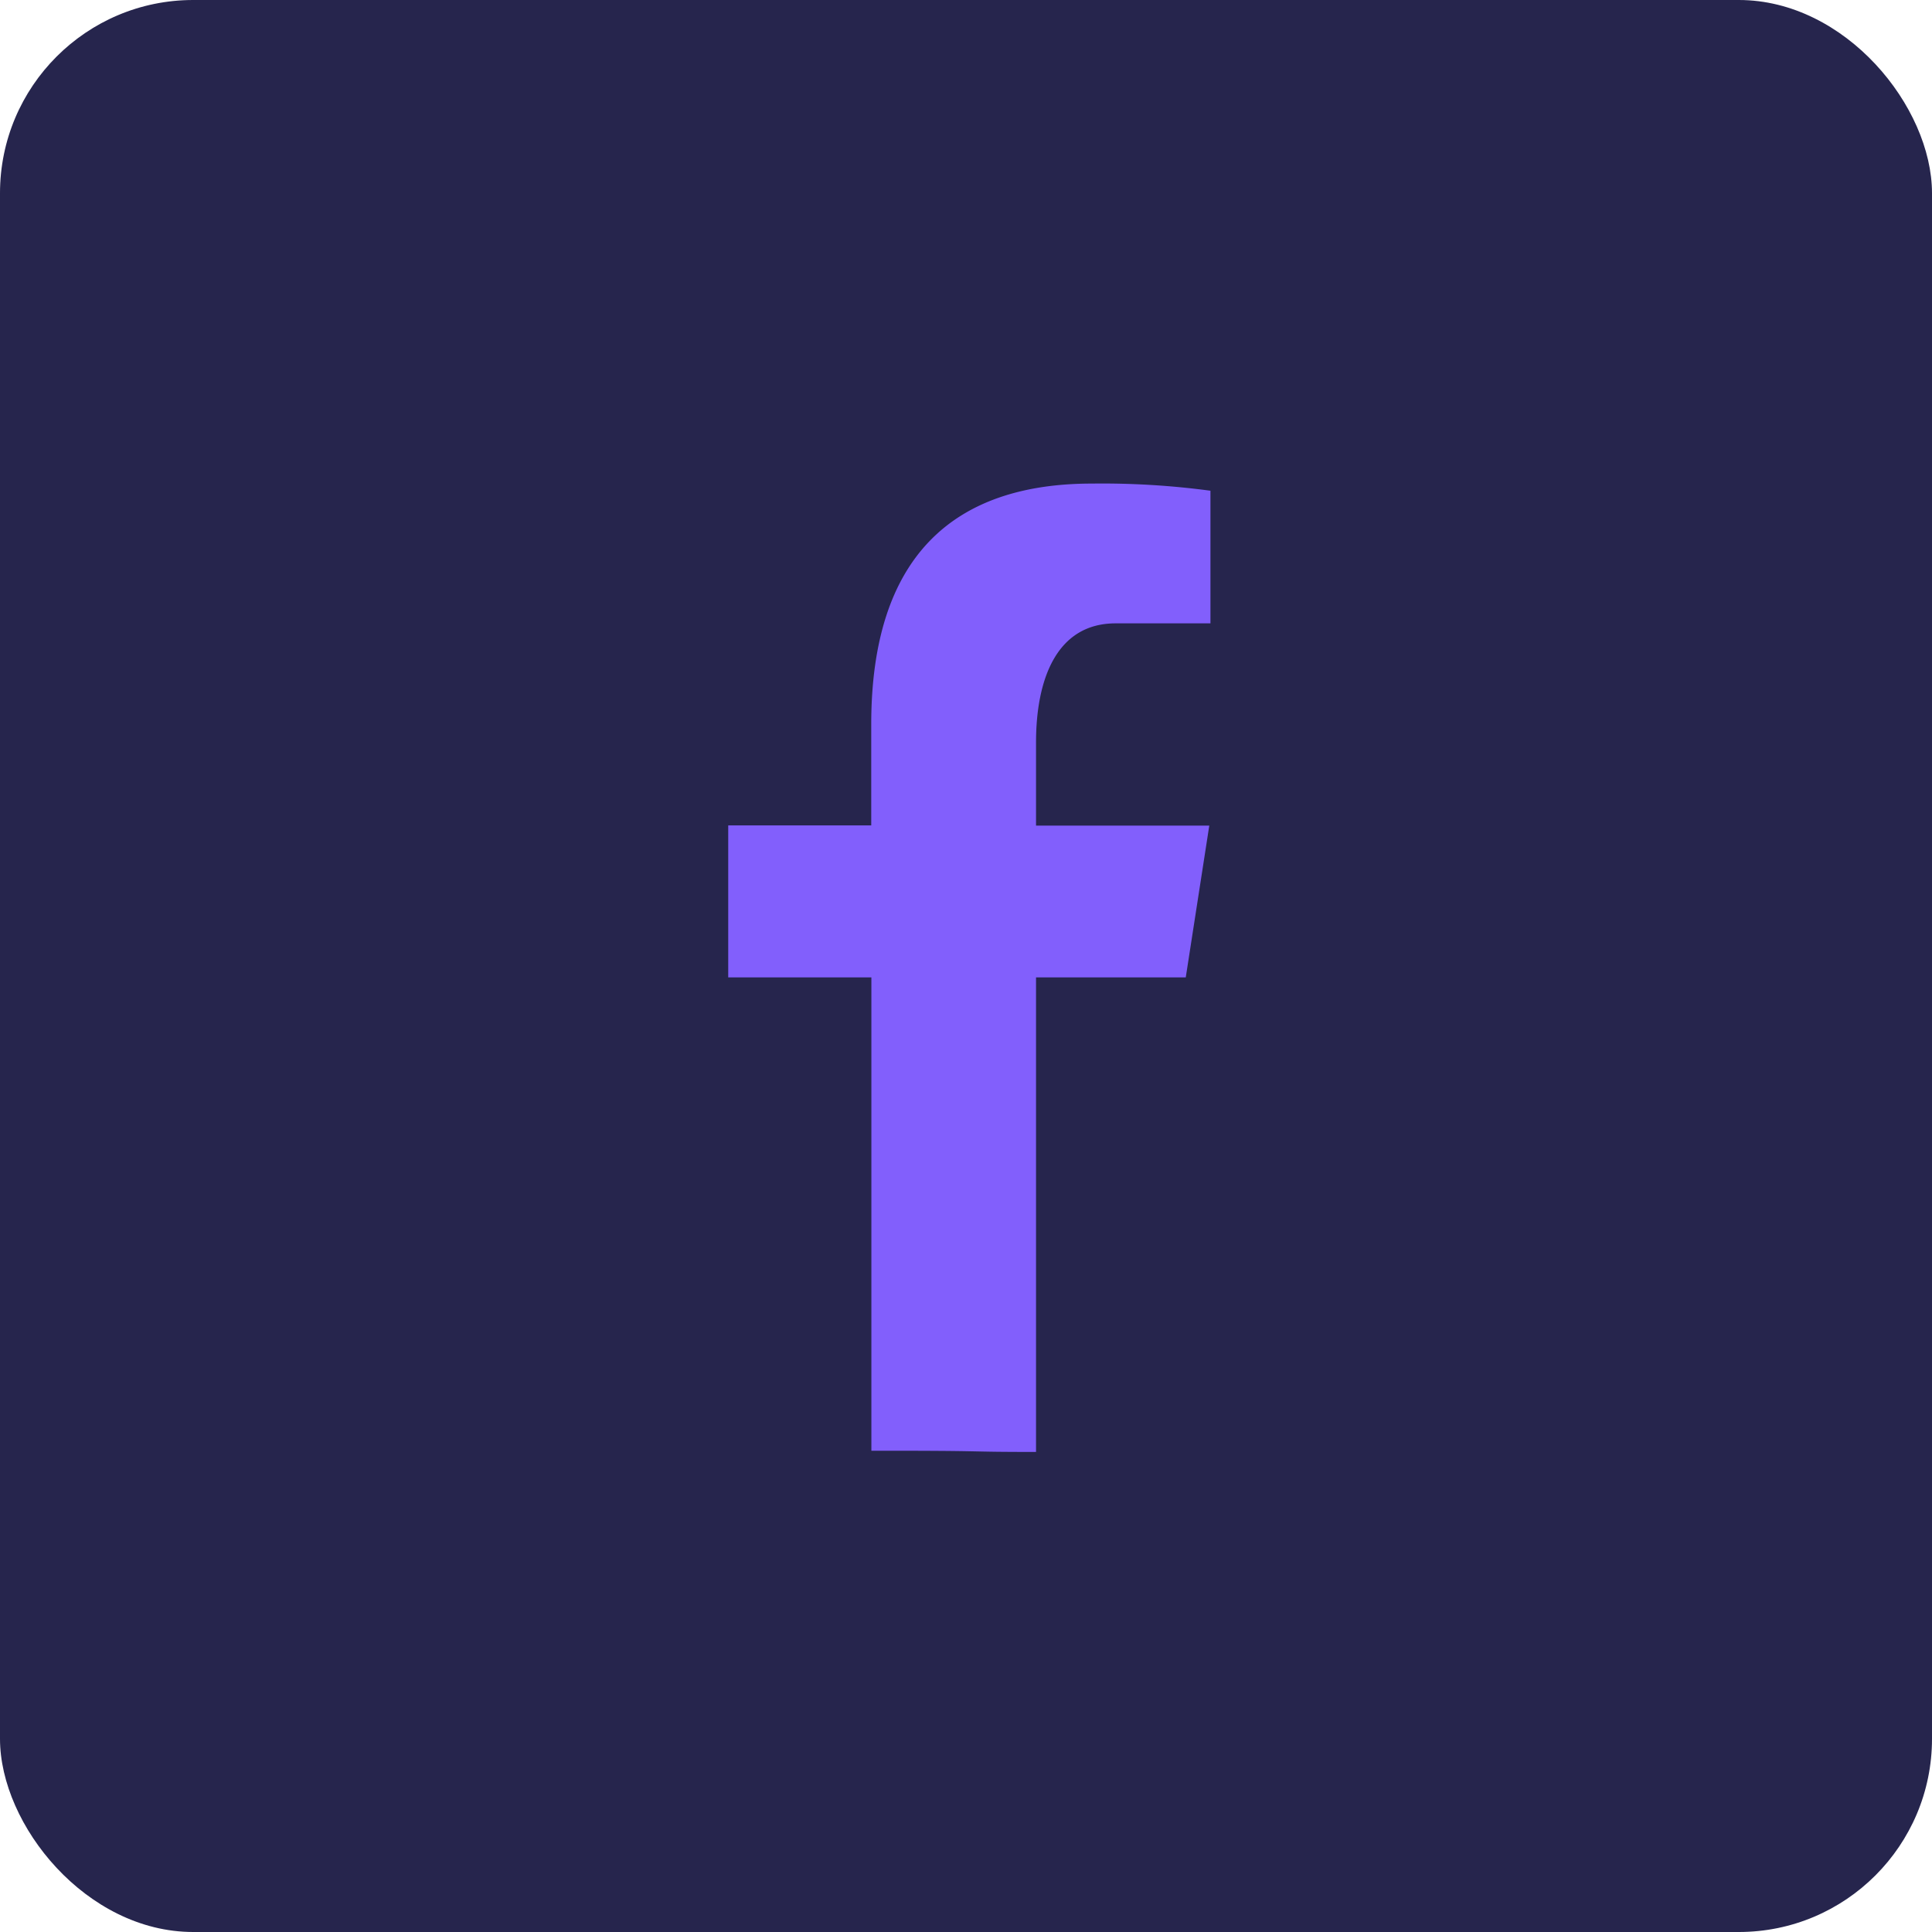<svg xmlns="http://www.w3.org/2000/svg" width="40" height="40">
    <g data-name="Group 32334" transform="translate(.059)">
        <rect data-name="Rectangle 13625" width="40" height="40" rx="4" transform="translate(-.059)" style="fill:#26254d"/>
        <path d="M13.353 26.486zm1.62.034v-9.826h3.1l.487-3.143h-3.587v-1.722c0-1.306.425-2.465 1.648-2.465h1.963V6.618a16.818 16.818 0 0 0-2.454-.148c-2.88 0-4.569 1.522-4.569 4.985v2.092H8.6v3.147h2.964v9.8c2.622-.002 1.788.025 3.409.025z" transform="translate(6.418 3.542)" style="fill:#825ffc"/>
    </g>
</svg>
